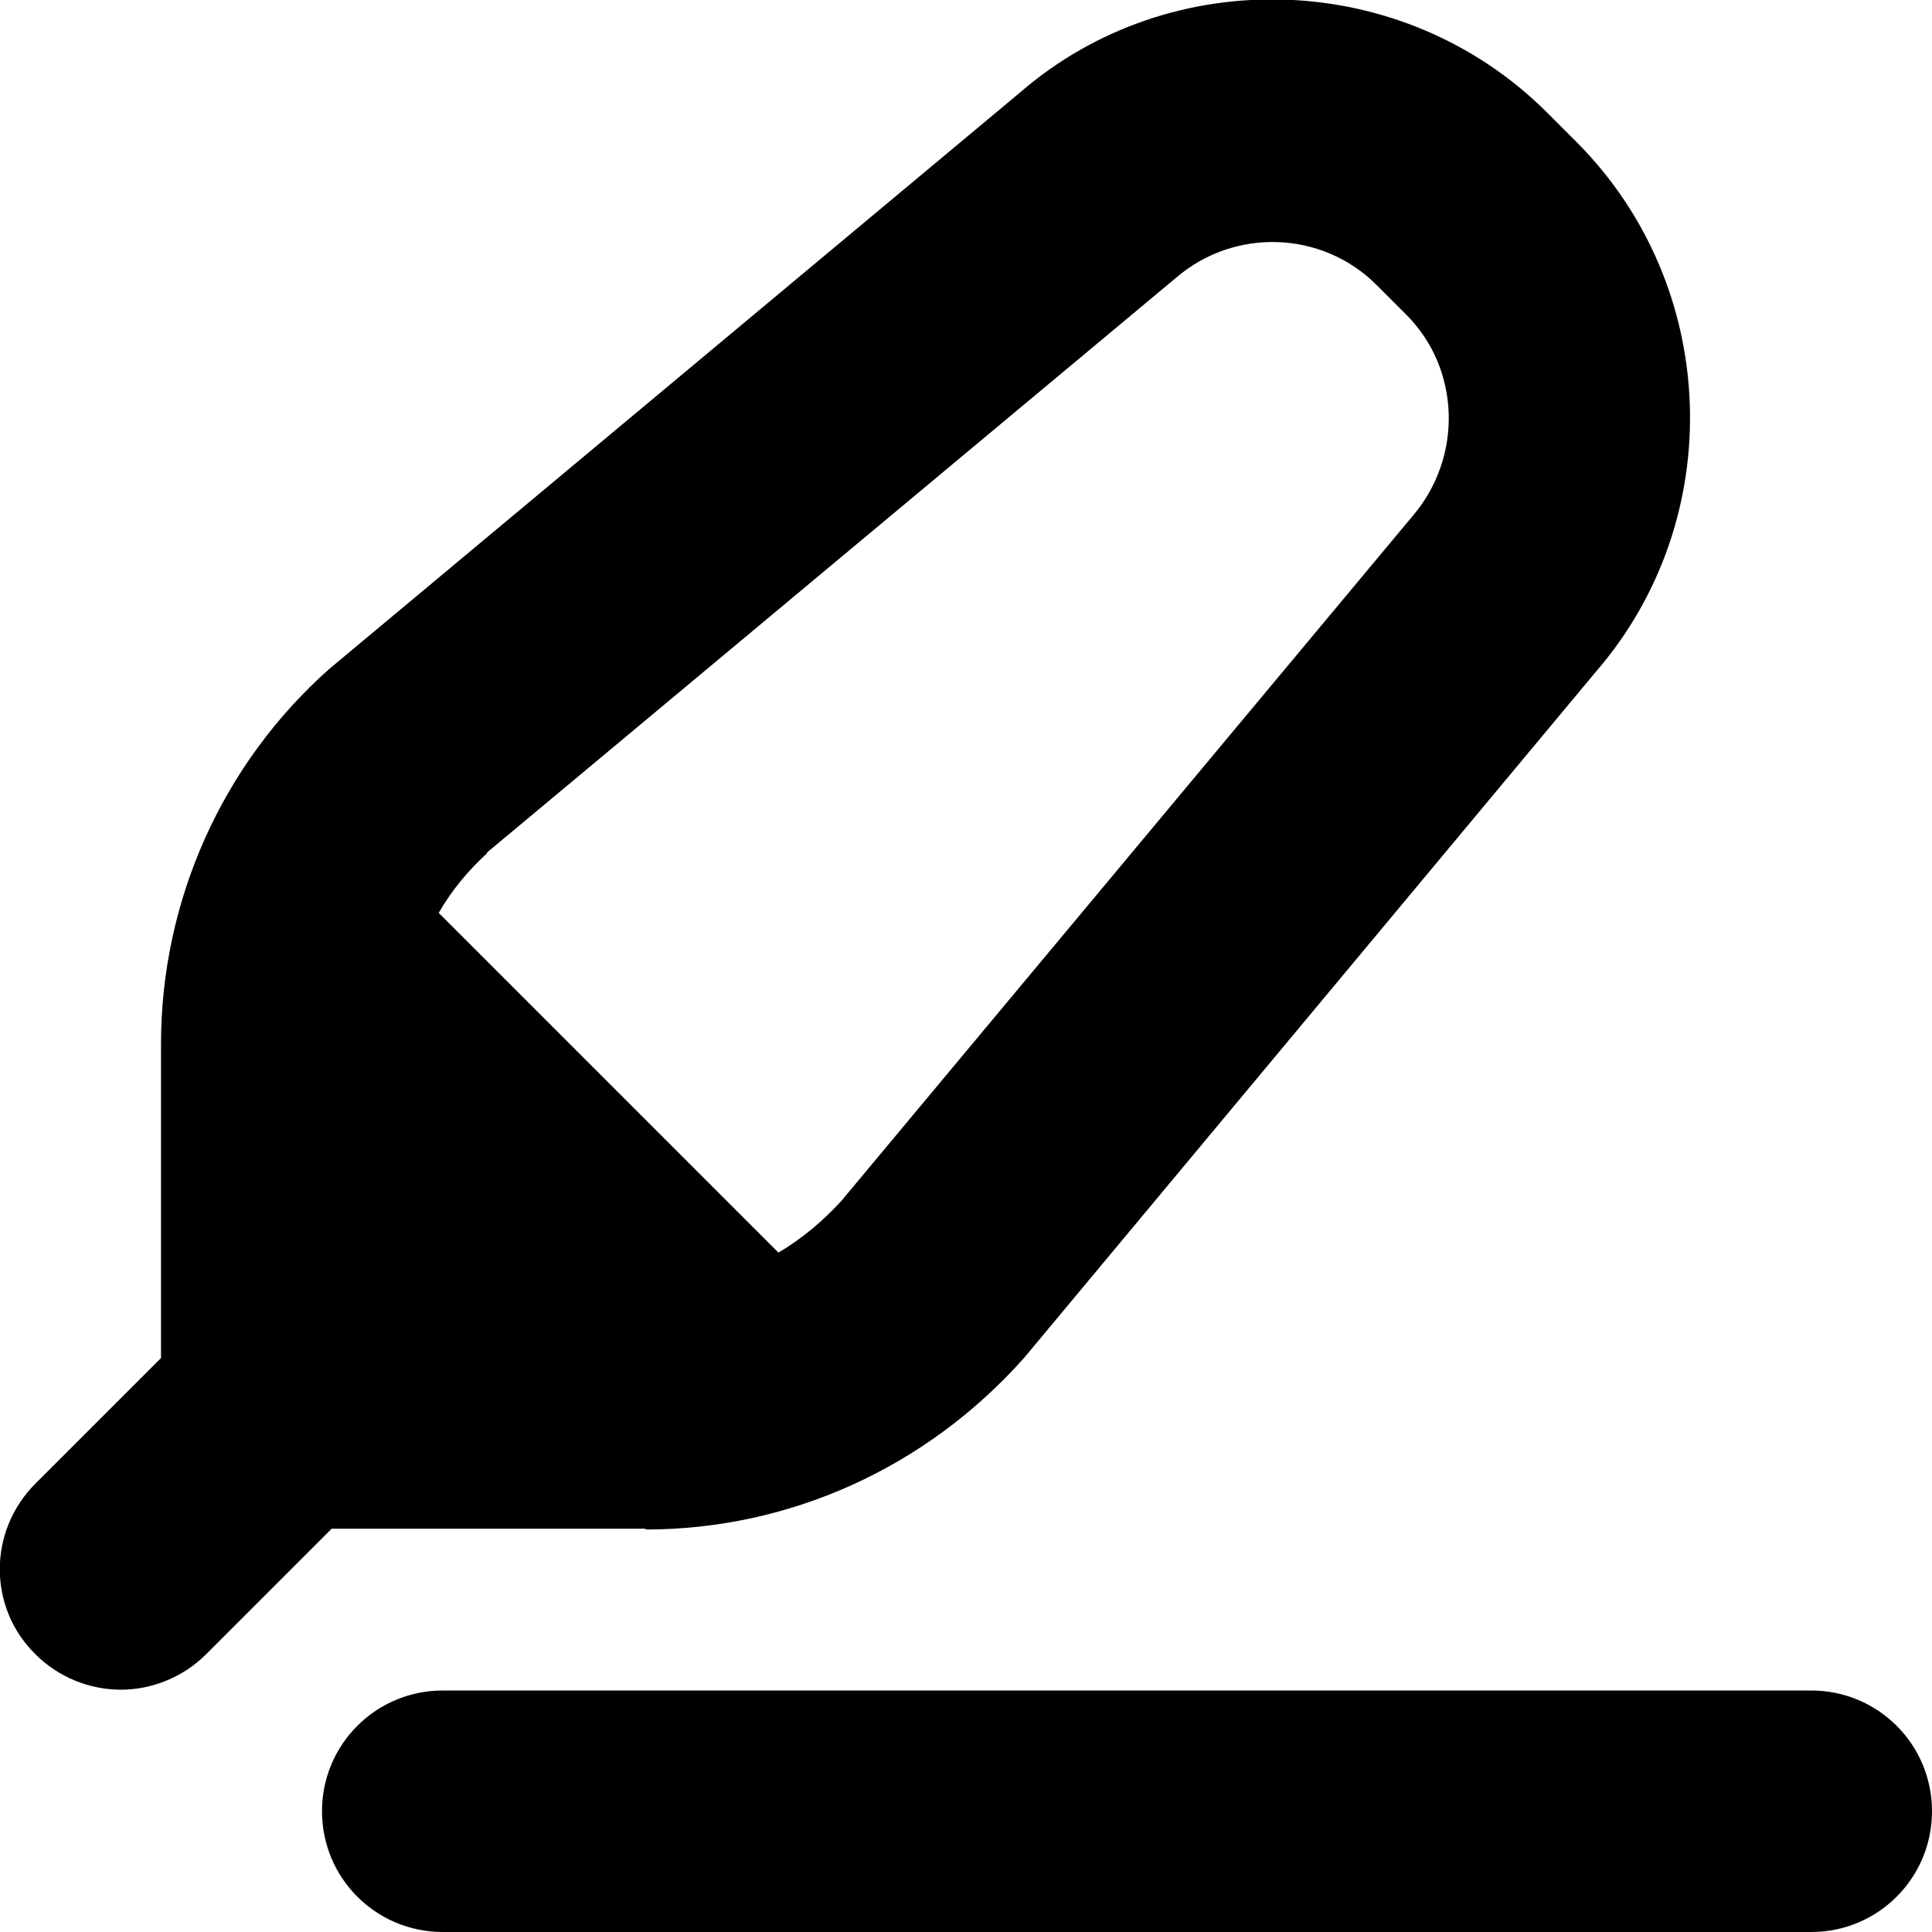 <?xml version="1.0" encoding="UTF-8"?>
<svg xmlns="http://www.w3.org/2000/svg" id="Layer_1" data-name="Layer 1" viewBox="0 0 24 24" width="512" height="512"><path d="M8.02,19c1.78,0,3.48-.76,4.7-2.13l7.1-8.52c1.65-1.9,1.55-4.79-.23-6.58l-.37-.37c-1.78-1.78-4.67-1.88-6.55-.25L4.09,8.31c-1.33,1.18-2.09,2.88-2.09,4.66v3.9l-1.56,1.56c-.59,.59-.59,1.54,0,2.12,.29,.29,.68,.44,1.06,.44s.77-.15,1.06-.44l1.56-1.56h3.9Zm-1.97-8.41L14.61,3.45c.72-.62,1.81-.59,2.49,.09l.37,.37c.67,.67,.71,1.77,.07,2.51l-7.09,8.5c-.23,.25-.49,.47-.78,.64l-4.22-4.22c.16-.28,.37-.53,.6-.74Zm17.95,11.91c0,.83-.67,1.5-1.5,1.5H5.5c-.83,0-1.5-.67-1.5-1.5s.67-1.5,1.5-1.5H22.5c.83,0,1.5,.67,1.5,1.5Z"/></svg>
